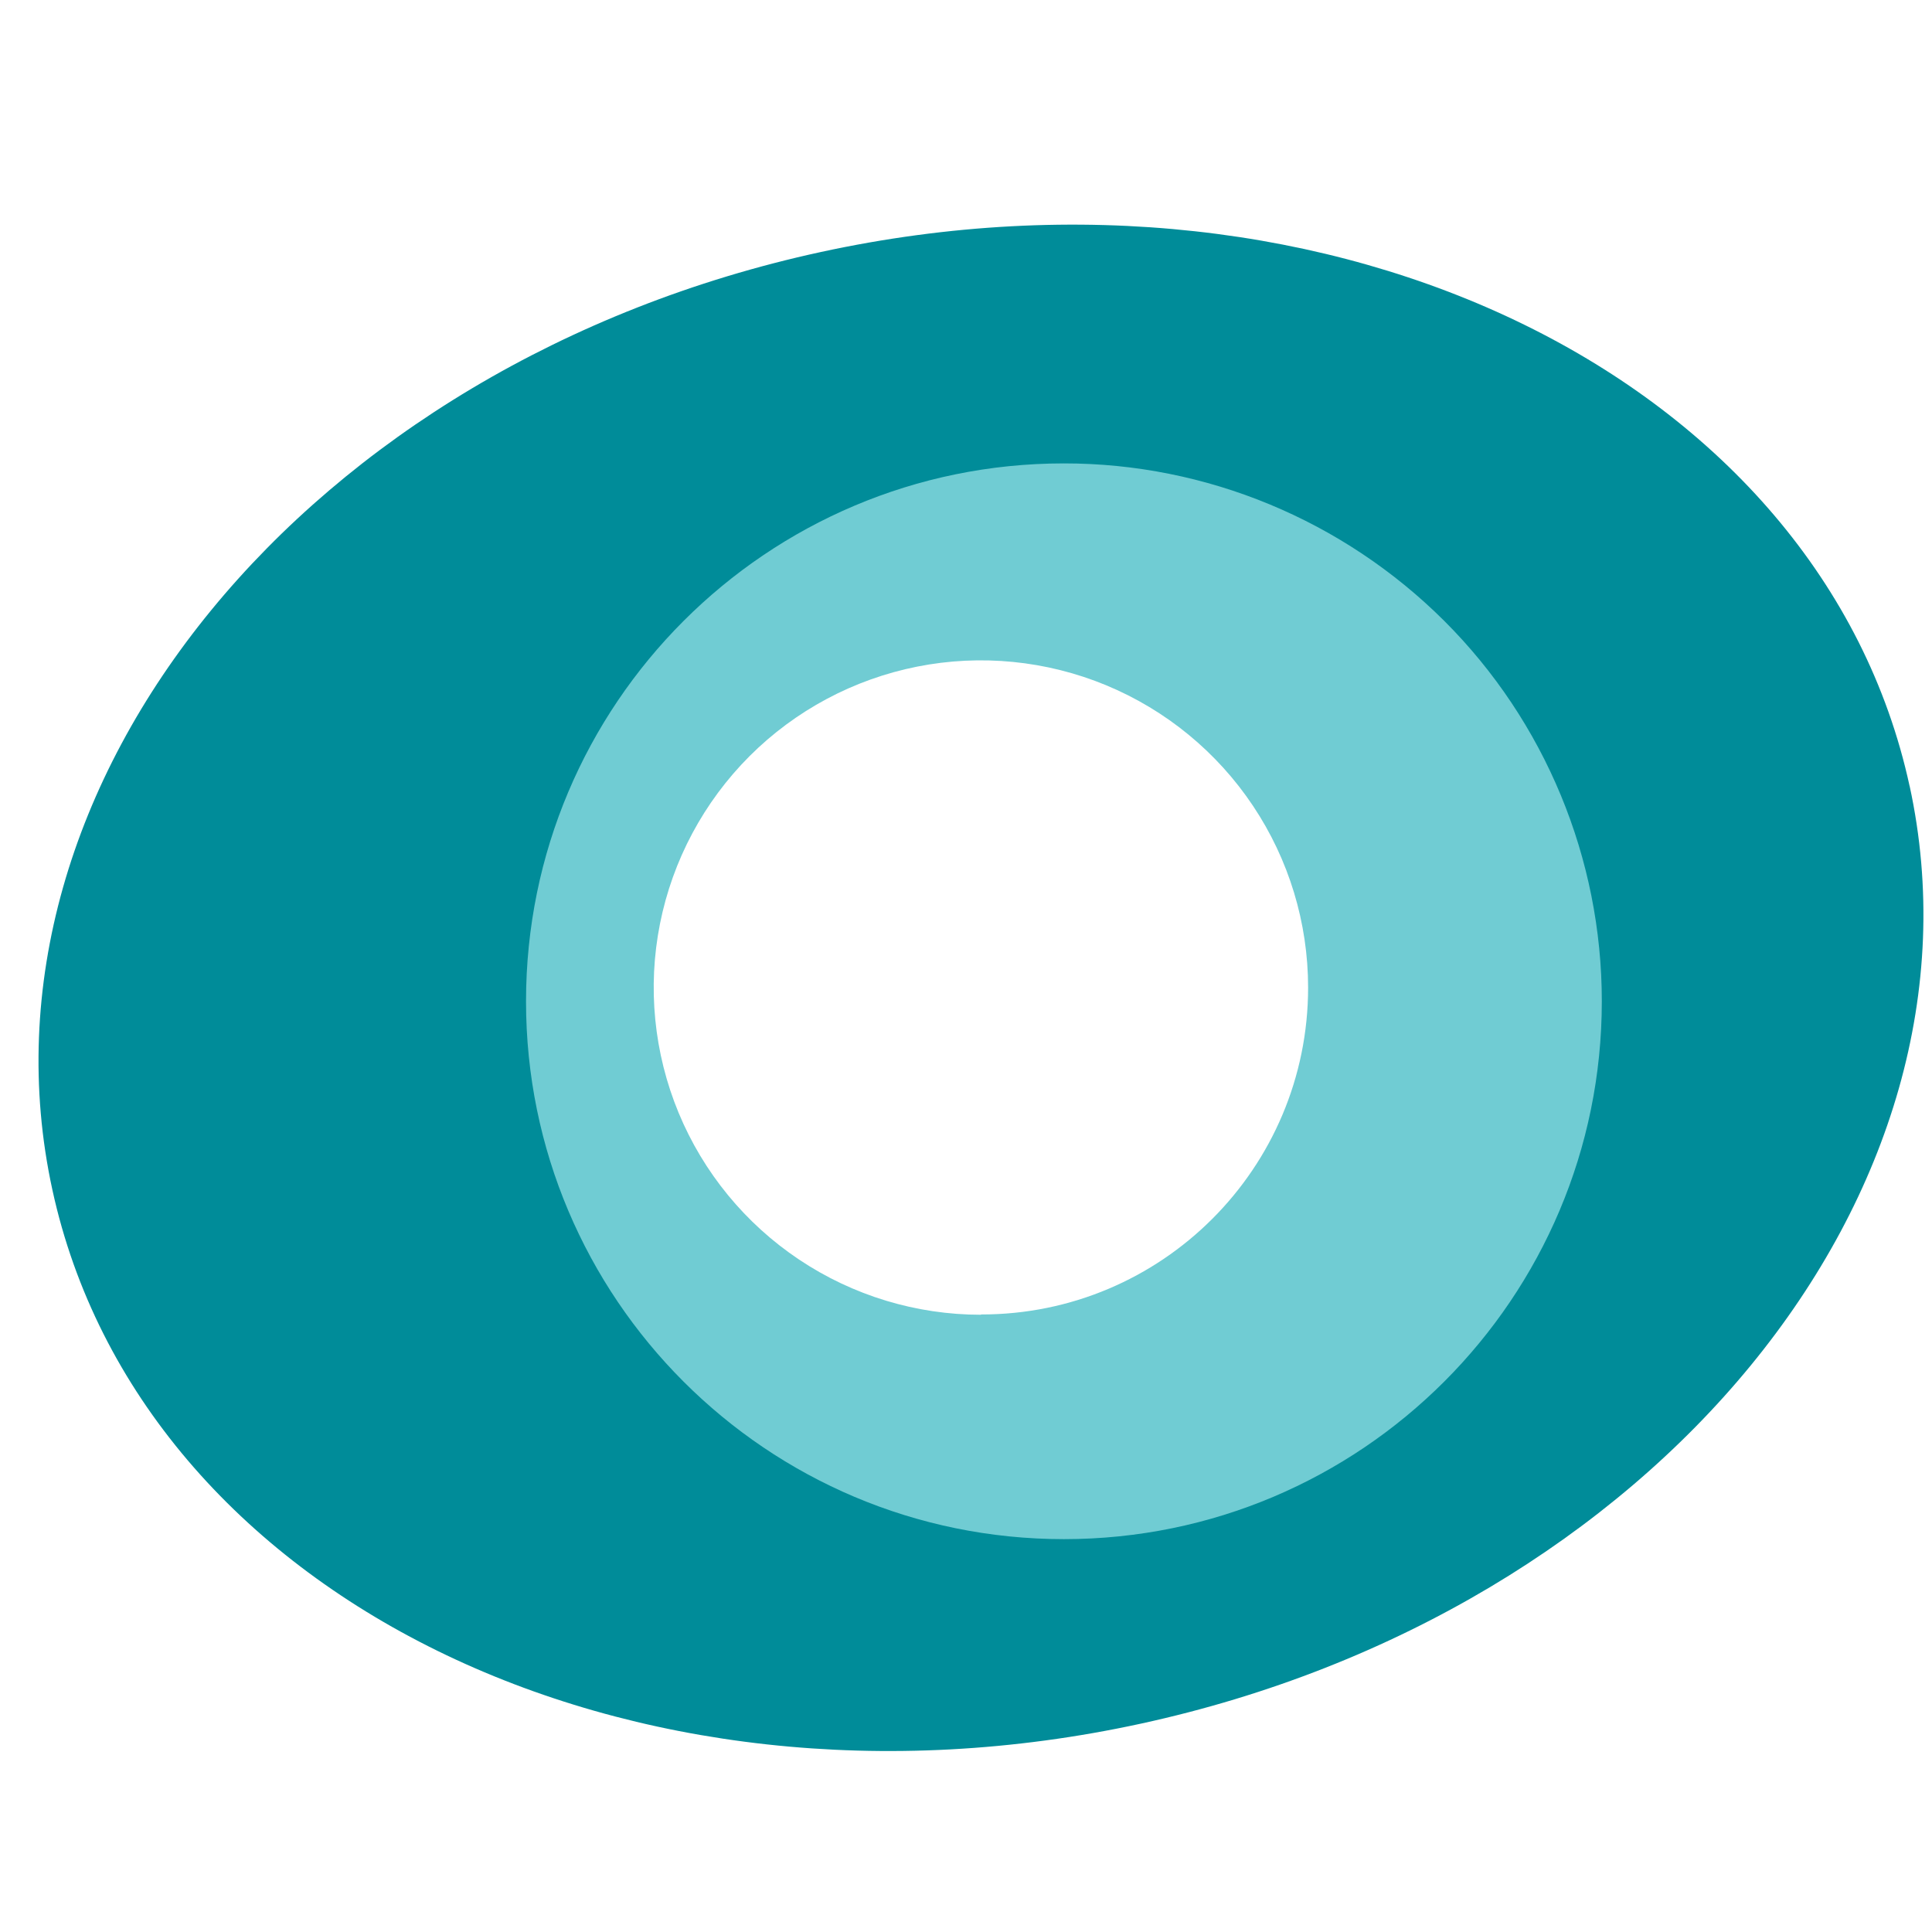 <svg width="41" height="41" viewBox="0 0 41 41" fill="none" xmlns="http://www.w3.org/2000/svg">
<g clip-path="url(#clip0_3131_1369)">
<path d="M40.524 16.679C38.647 8.054 28.305 2.983 17.42 5.348C6.535 7.713 -0.764 16.626 1.111 25.247C2.986 33.868 13.33 38.946 24.213 36.578C35.095 34.211 42.399 25.312 40.525 16.678L40.524 16.679ZM20.819 28.913C19.247 28.913 17.71 28.447 16.402 27.573C15.095 26.7 14.076 25.458 13.475 24.006C12.873 22.553 12.715 20.955 13.022 19.413C13.329 17.871 14.086 16.454 15.198 15.342C16.309 14.23 17.726 13.473 19.268 13.167C20.81 12.86 22.409 13.018 23.861 13.619C25.314 14.221 26.555 15.24 27.429 16.547C28.302 17.854 28.769 19.391 28.769 20.963C28.769 25.354 25.21 28.913 20.819 28.913Z" fill="#008C99"/>
<path d="M22.576 9.834C16.272 9.835 11.163 14.946 11.163 21.25C11.163 27.554 16.274 32.663 22.578 32.663C28.882 32.663 33.993 27.551 33.993 21.248C33.993 18.221 32.789 15.311 30.649 13.176C28.508 11.042 25.603 9.832 22.576 9.834ZM20.816 27.901C19.443 27.901 18.101 27.494 16.959 26.731C15.817 25.968 14.927 24.884 14.401 23.615C13.876 22.346 13.738 20.95 14.006 19.603C14.274 18.256 14.935 17.019 15.906 16.047C16.877 15.076 18.115 14.415 19.462 14.147C20.809 13.879 22.205 14.017 23.474 14.542C24.742 15.068 25.827 15.958 26.59 17.1C27.353 18.242 27.76 19.584 27.76 20.957C27.76 24.791 24.653 27.9 20.819 27.895L20.816 27.901Z" fill="#70CCD3"/>
</g>
<defs>
<clipPath id="clip0_3131_1369">
<rect width="40" height="40" fill="white" transform="translate(0.818 0.964)"/>
</clipPath>
</defs>
</svg>
